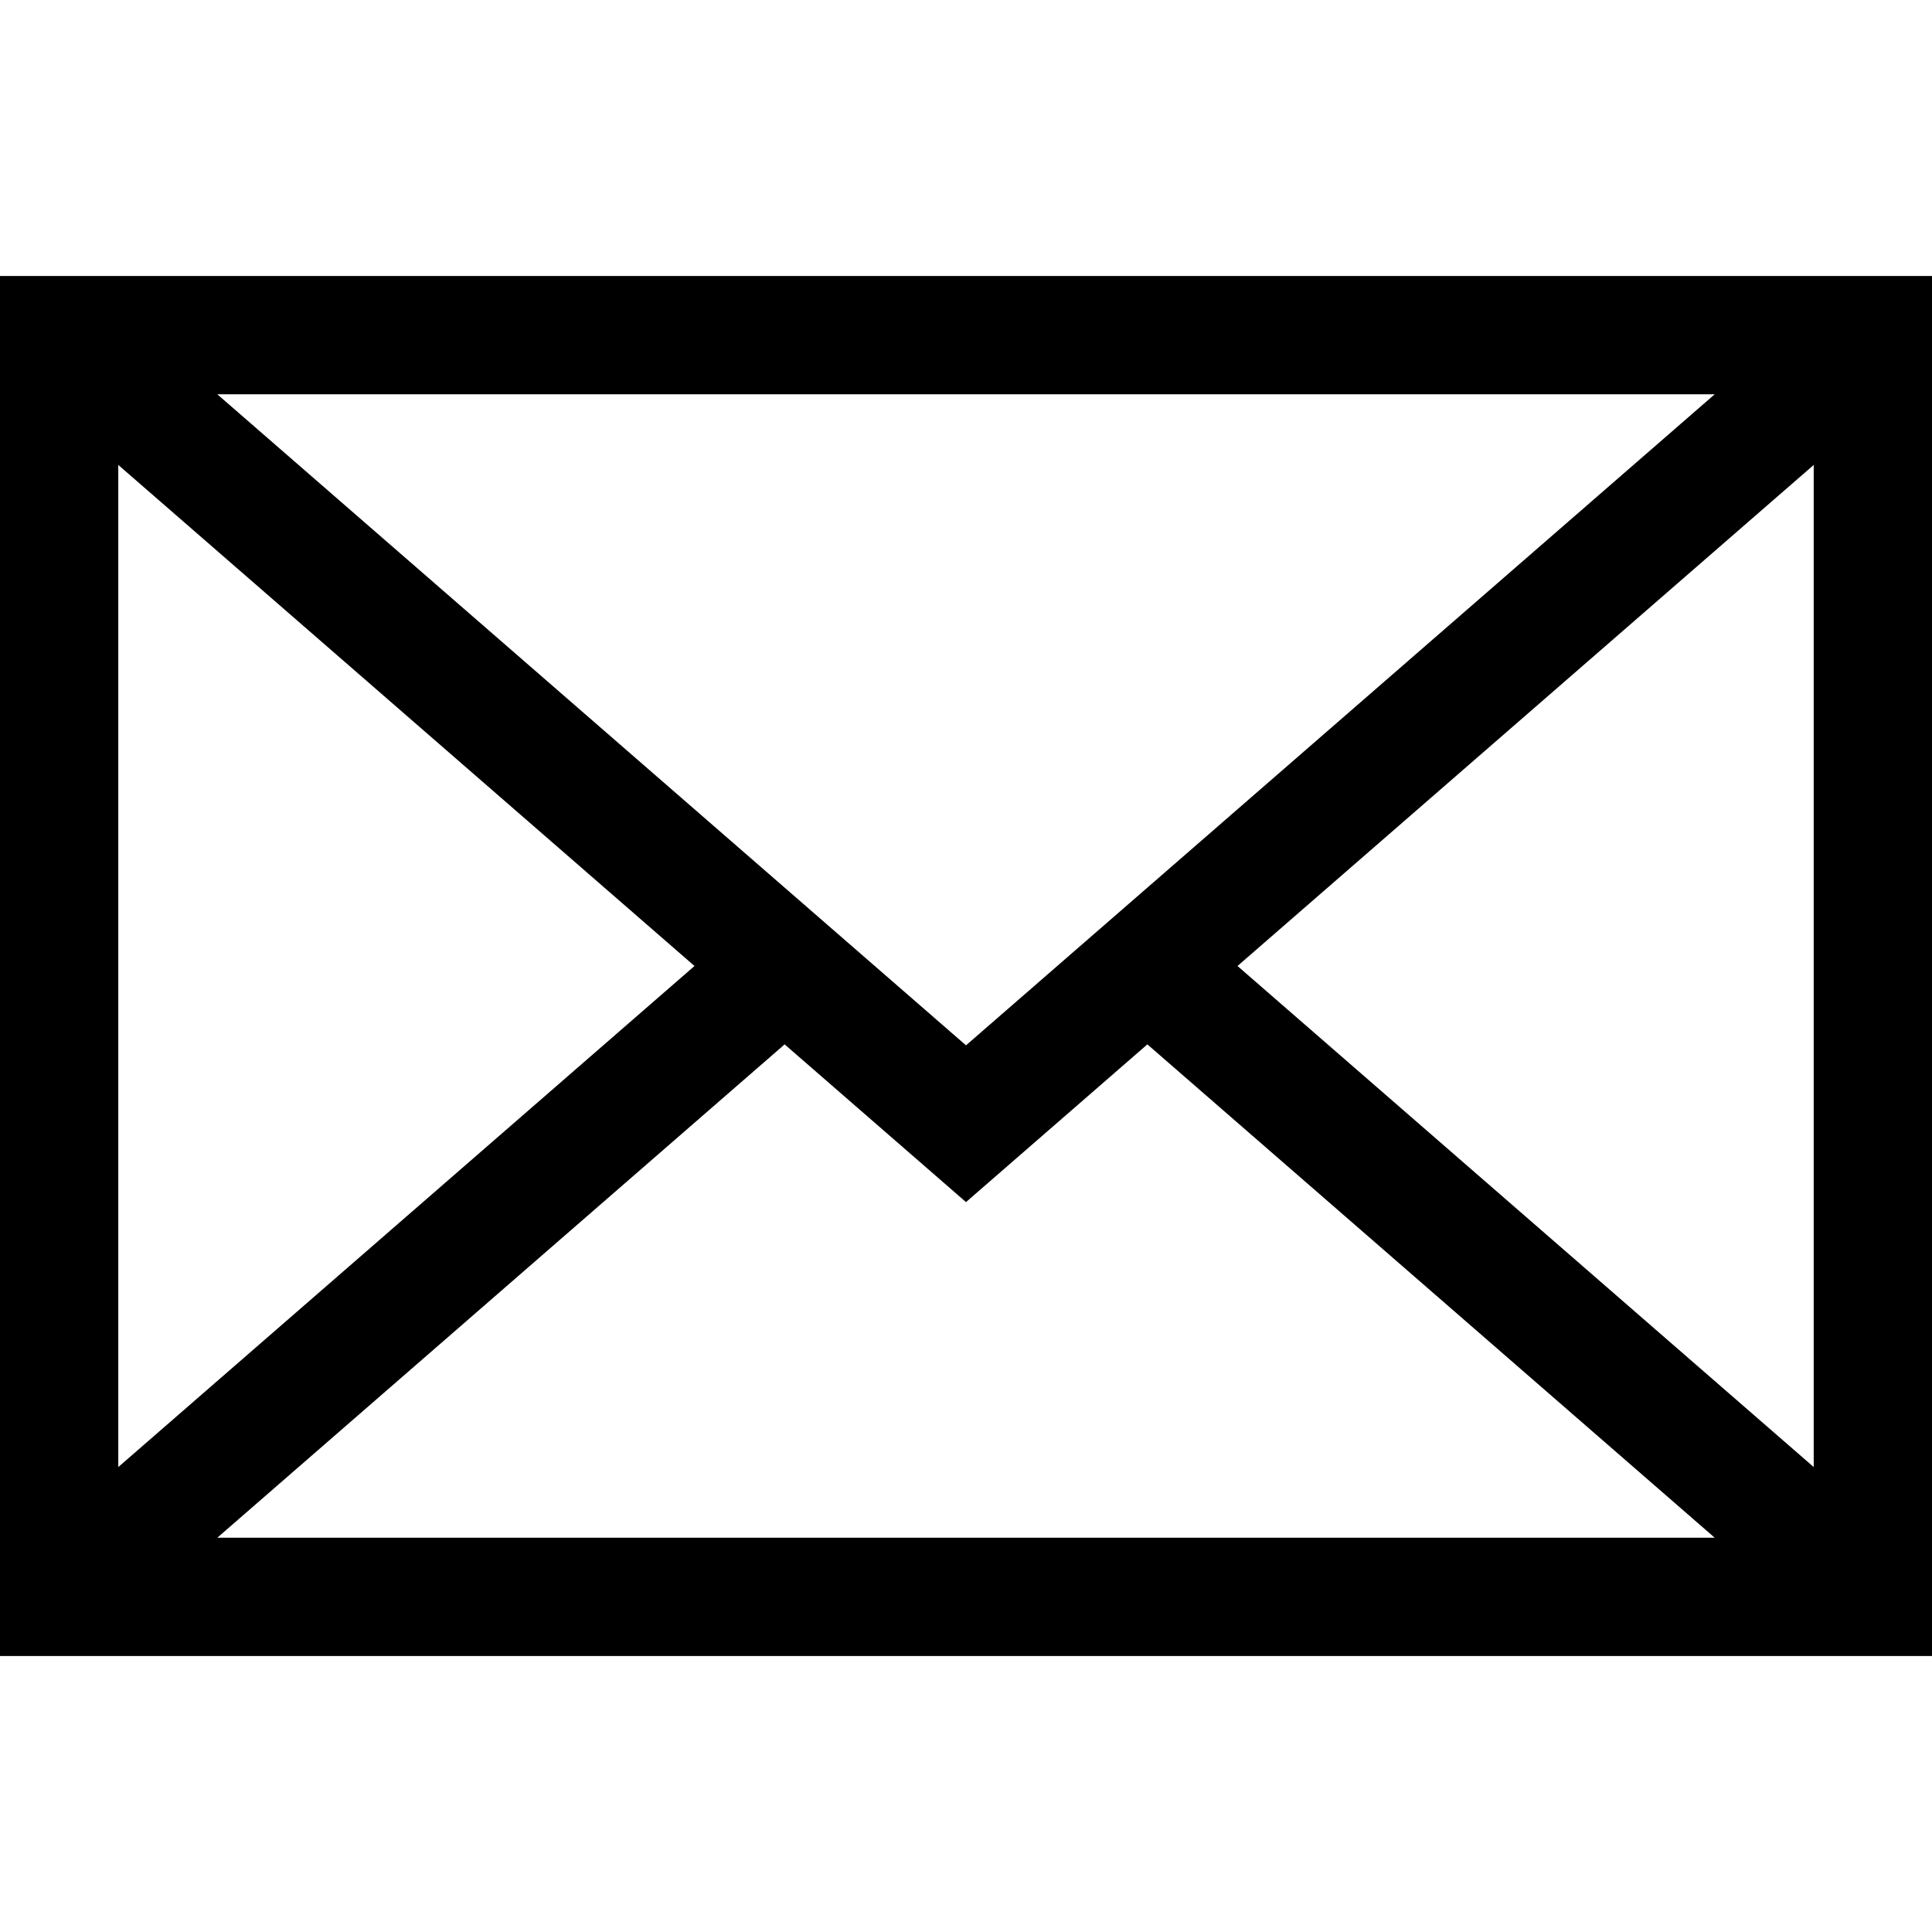 <?xml version="1.0" encoding="iso-8859-1"?>
<!-- Uploaded to: SVG Repo, www.svgrepo.com, Generator: SVG Repo Mixer Tools -->
<svg fill="#000000" height="800px" width="800px" version="1.1" id="Layer_1" xmlns="http://www.w3.org/2000/svg" xmlns:xlink="http://www.w3.org/1999/xlink" 
	 viewBox="0 0 512 512" xml:space="preserve">
<g>
	<g>
		<path d="M0,73.143v365.714h512V73.143H0z M454.416,104.49L256,277.025L57.584,104.49H454.416z M31.347,123.217L184.048,256
			L31.347,388.784V123.217z M57.584,407.51l150.35-130.74L256,318.566l48.065-41.796l150.35,130.74H57.584z M480.653,388.785
			L327.952,256l152.701-132.783V388.785z"/>
	</g>
</g>
</svg>